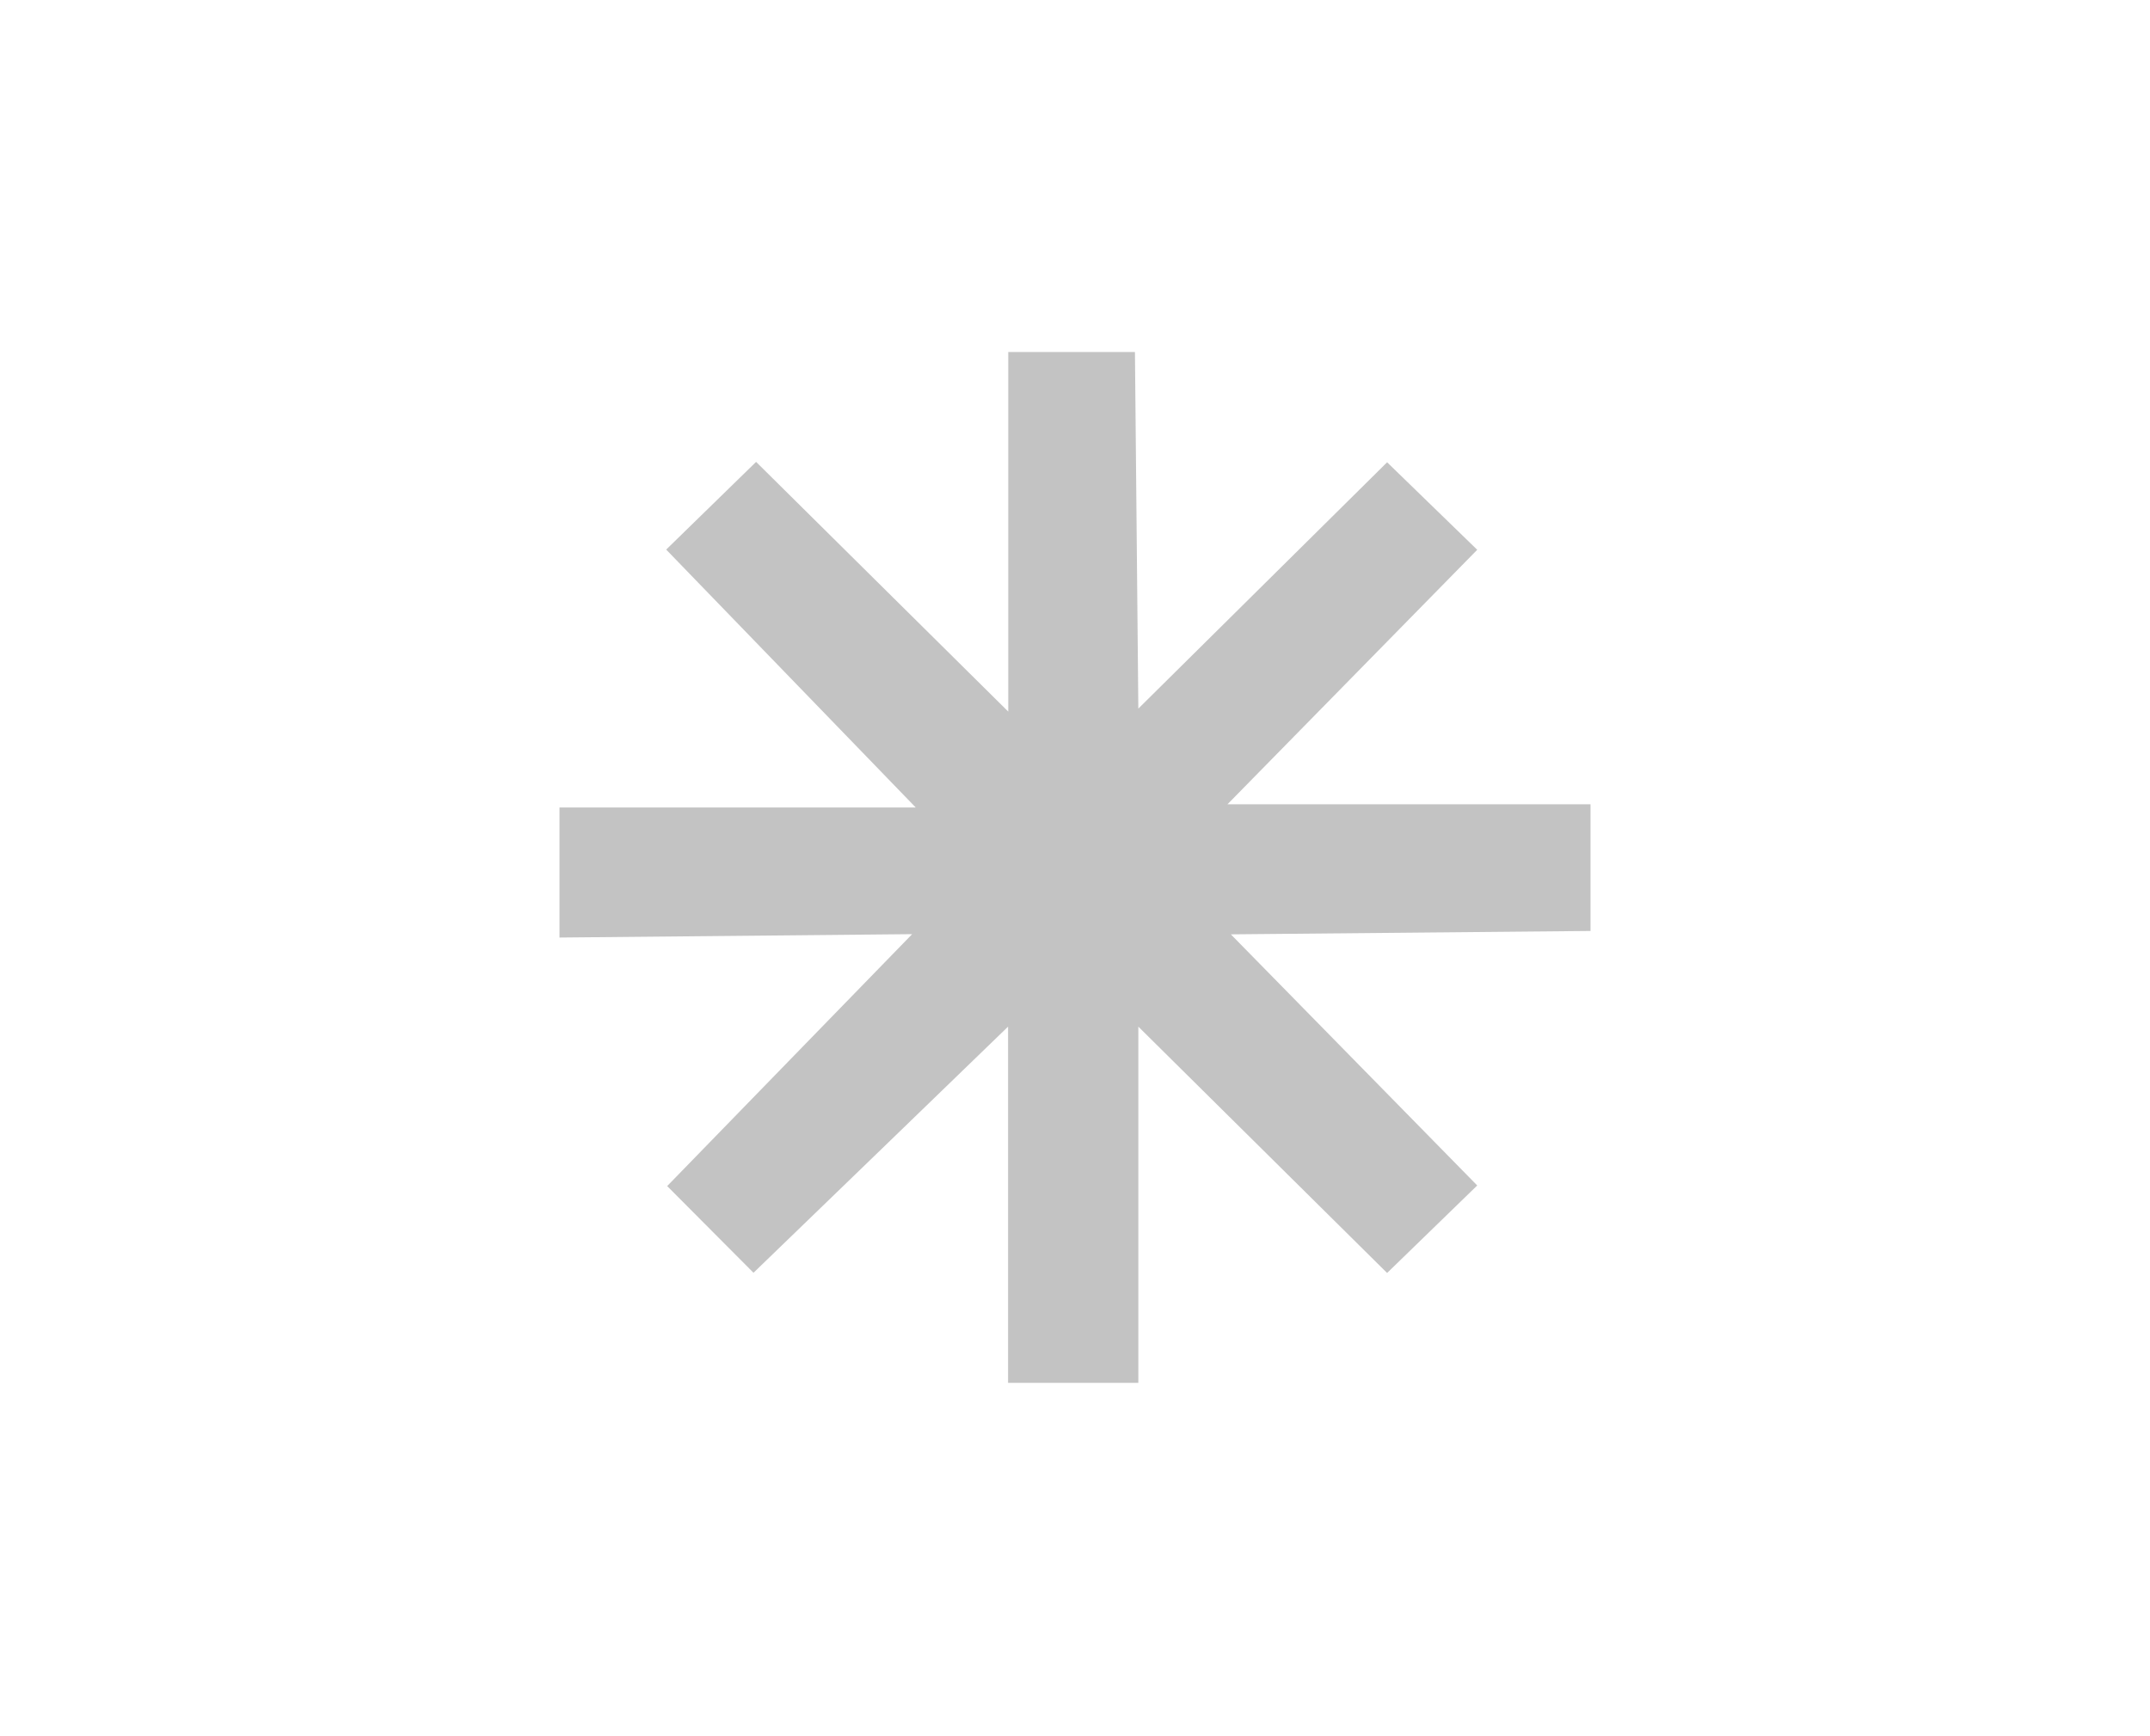 <?xml version="1.0" encoding="UTF-8"?>
<svg id="Layer_1" xmlns="http://www.w3.org/2000/svg" version="1.1" viewBox="0 0 1076 868.8">
  <!-- Generator: Adobe Illustrator 29.6.1, SVG Export Plug-In . SVG Version: 2.1.1 Build 9)  -->
  <defs>
    <style>
      .st0 {
        fill: #c3c3c3;
      }
    </style>
  </defs>
  <g id="WbxrLZ.tif">
    <path class="st0" d="M568,176.4l1.7,178.3,124.5-123.3,45.1,43.8-125,127.4h181.7v63.4l-180,1.7,123.3,125.7-45.1,43.8-124.5-123.3v178.3h-65.2v-178.3c-42.5,41.1-84.9,82.2-127.4,123.2-14.4-14.5-28.8-28.9-43.2-43.4,40.9-42,81.7-84.1,122.6-126.1l-176.5,1.7v-65.1h178.3s-124.9-129.1-124.9-129.1l45-43.9,126.2,125v-180h63.4Z"/>
  </g>
</svg>